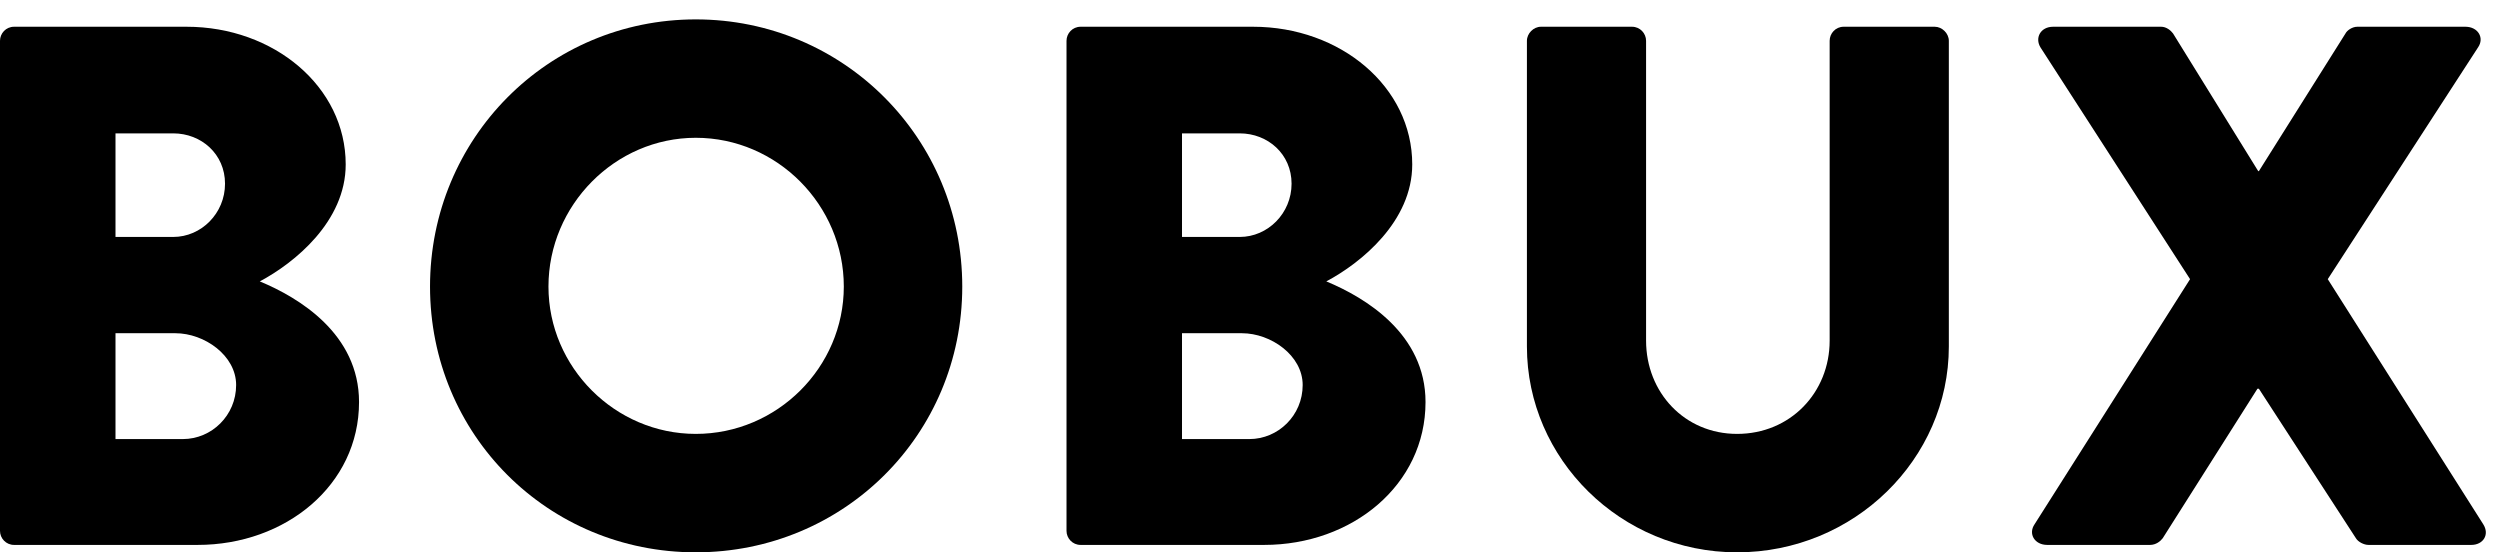 <svg viewBox="0 0 86 19" version="1.1" xmlns="http://www.w3.org/2000/svg" xmlns:xlink="http://www.w3.org/1999/xlink">
    <g stroke="none" stroke-width="1" fill="none" fill-rule="evenodd">
        <path d="M0,1.404 C0,1.15 0.204,0.92 0.484,0.92 L6.417,0.92 C9.422,0.92 11.892,2.983 11.892,5.657 C11.892,7.617 10.135,9.043 8.937,9.68 C10.288,10.24 12.351,11.487 12.351,13.831 C12.351,16.683 9.829,18.745 6.799,18.745 L0.484,18.745 C0.204,18.745 0,18.516 0,18.262 L0,1.404 Z M5.959,8.151 C6.927,8.151 7.741,7.337 7.741,6.319 C7.741,5.301 6.927,4.588 5.959,4.588 L3.973,4.588 L3.973,8.151 L5.959,8.151 Z M6.29,15.104 C7.283,15.104 8.123,14.289 8.123,13.245 C8.123,12.226 7.028,11.463 6.035,11.463 L3.973,11.463 L3.973,15.104 L6.29,15.104 Z" id="Fill-1" fill="#000000"></path>
        <path d="M23.935,0.667 C29.027,0.667 33.102,4.766 33.102,9.858 C33.102,14.951 29.027,19 23.935,19 C18.842,19 14.793,14.951 14.793,9.858 C14.793,4.766 18.842,0.667 23.935,0.667 M23.935,14.926 C26.735,14.926 29.027,12.634 29.027,9.858 C29.027,7.058 26.735,4.74 23.935,4.74 C21.159,4.74 18.867,7.058 18.867,9.858 C18.867,12.634 21.159,14.926 23.935,14.926" id="Fill-3" fill="#000000"></path>
        <path d="M36.688,1.404 C36.688,1.15 36.893,0.92 37.172,0.92 L43.105,0.92 C46.11,0.92 48.581,2.983 48.581,5.657 C48.581,7.617 46.823,9.043 45.625,9.68 C46.975,10.24 49.038,11.487 49.038,13.831 C49.038,16.683 46.516,18.745 43.487,18.745 L37.172,18.745 C36.893,18.745 36.688,18.516 36.688,18.262 L36.688,1.404 Z M42.646,8.151 C43.615,8.151 44.43,7.337 44.43,6.319 C44.43,5.301 43.615,4.588 42.646,4.588 L40.661,4.588 L40.661,8.151 L42.646,8.151 Z M42.978,15.104 C43.972,15.104 44.812,14.289 44.812,13.245 C44.812,12.226 43.717,11.463 42.723,11.463 L40.661,11.463 L40.661,15.104 L42.978,15.104 Z" id="Fill-4" fill="#000000"></path>
        <path d="M52.526,1.404 C52.526,1.15 52.754,0.92 53.008,0.92 L56.141,0.92 C56.42,0.92 56.625,1.15 56.625,1.404 L56.625,11.717 C56.625,13.5 57.948,14.926 59.756,14.926 C61.59,14.926 62.94,13.5 62.94,11.717 L62.94,1.404 C62.94,1.15 63.143,0.92 63.422,0.92 L66.555,0.92 C66.809,0.92 67.04,1.15 67.04,1.404 L67.04,11.921 C67.04,15.792 63.78,19 59.756,19 C55.758,19 52.526,15.792 52.526,11.921 L52.526,1.404" id="Fill-5" fill="#000000"></path>
        <path d="M75.338,9.603 L70.194,1.633 C69.991,1.303 70.194,0.92 70.627,0.92 L74.344,0.92 C74.524,0.92 74.676,1.048 74.752,1.15 L77.682,5.886 L77.706,5.886 L80.686,1.15 C80.737,1.048 80.915,0.92 81.092,0.92 L84.811,0.92 C85.243,0.92 85.473,1.303 85.243,1.633 L80.075,9.603 L85.422,18.032 C85.651,18.389 85.422,18.745 85.014,18.745 L81.475,18.745 C81.323,18.745 81.12,18.644 81.044,18.516 L77.706,13.373 L77.655,13.373 L74.397,18.516 C74.319,18.618 74.166,18.745 73.963,18.745 L70.424,18.745 C69.991,18.745 69.762,18.363 69.991,18.032 L75.338,9.603" id="Fill-6" fill="#000000"></path>
    </g>
</svg>